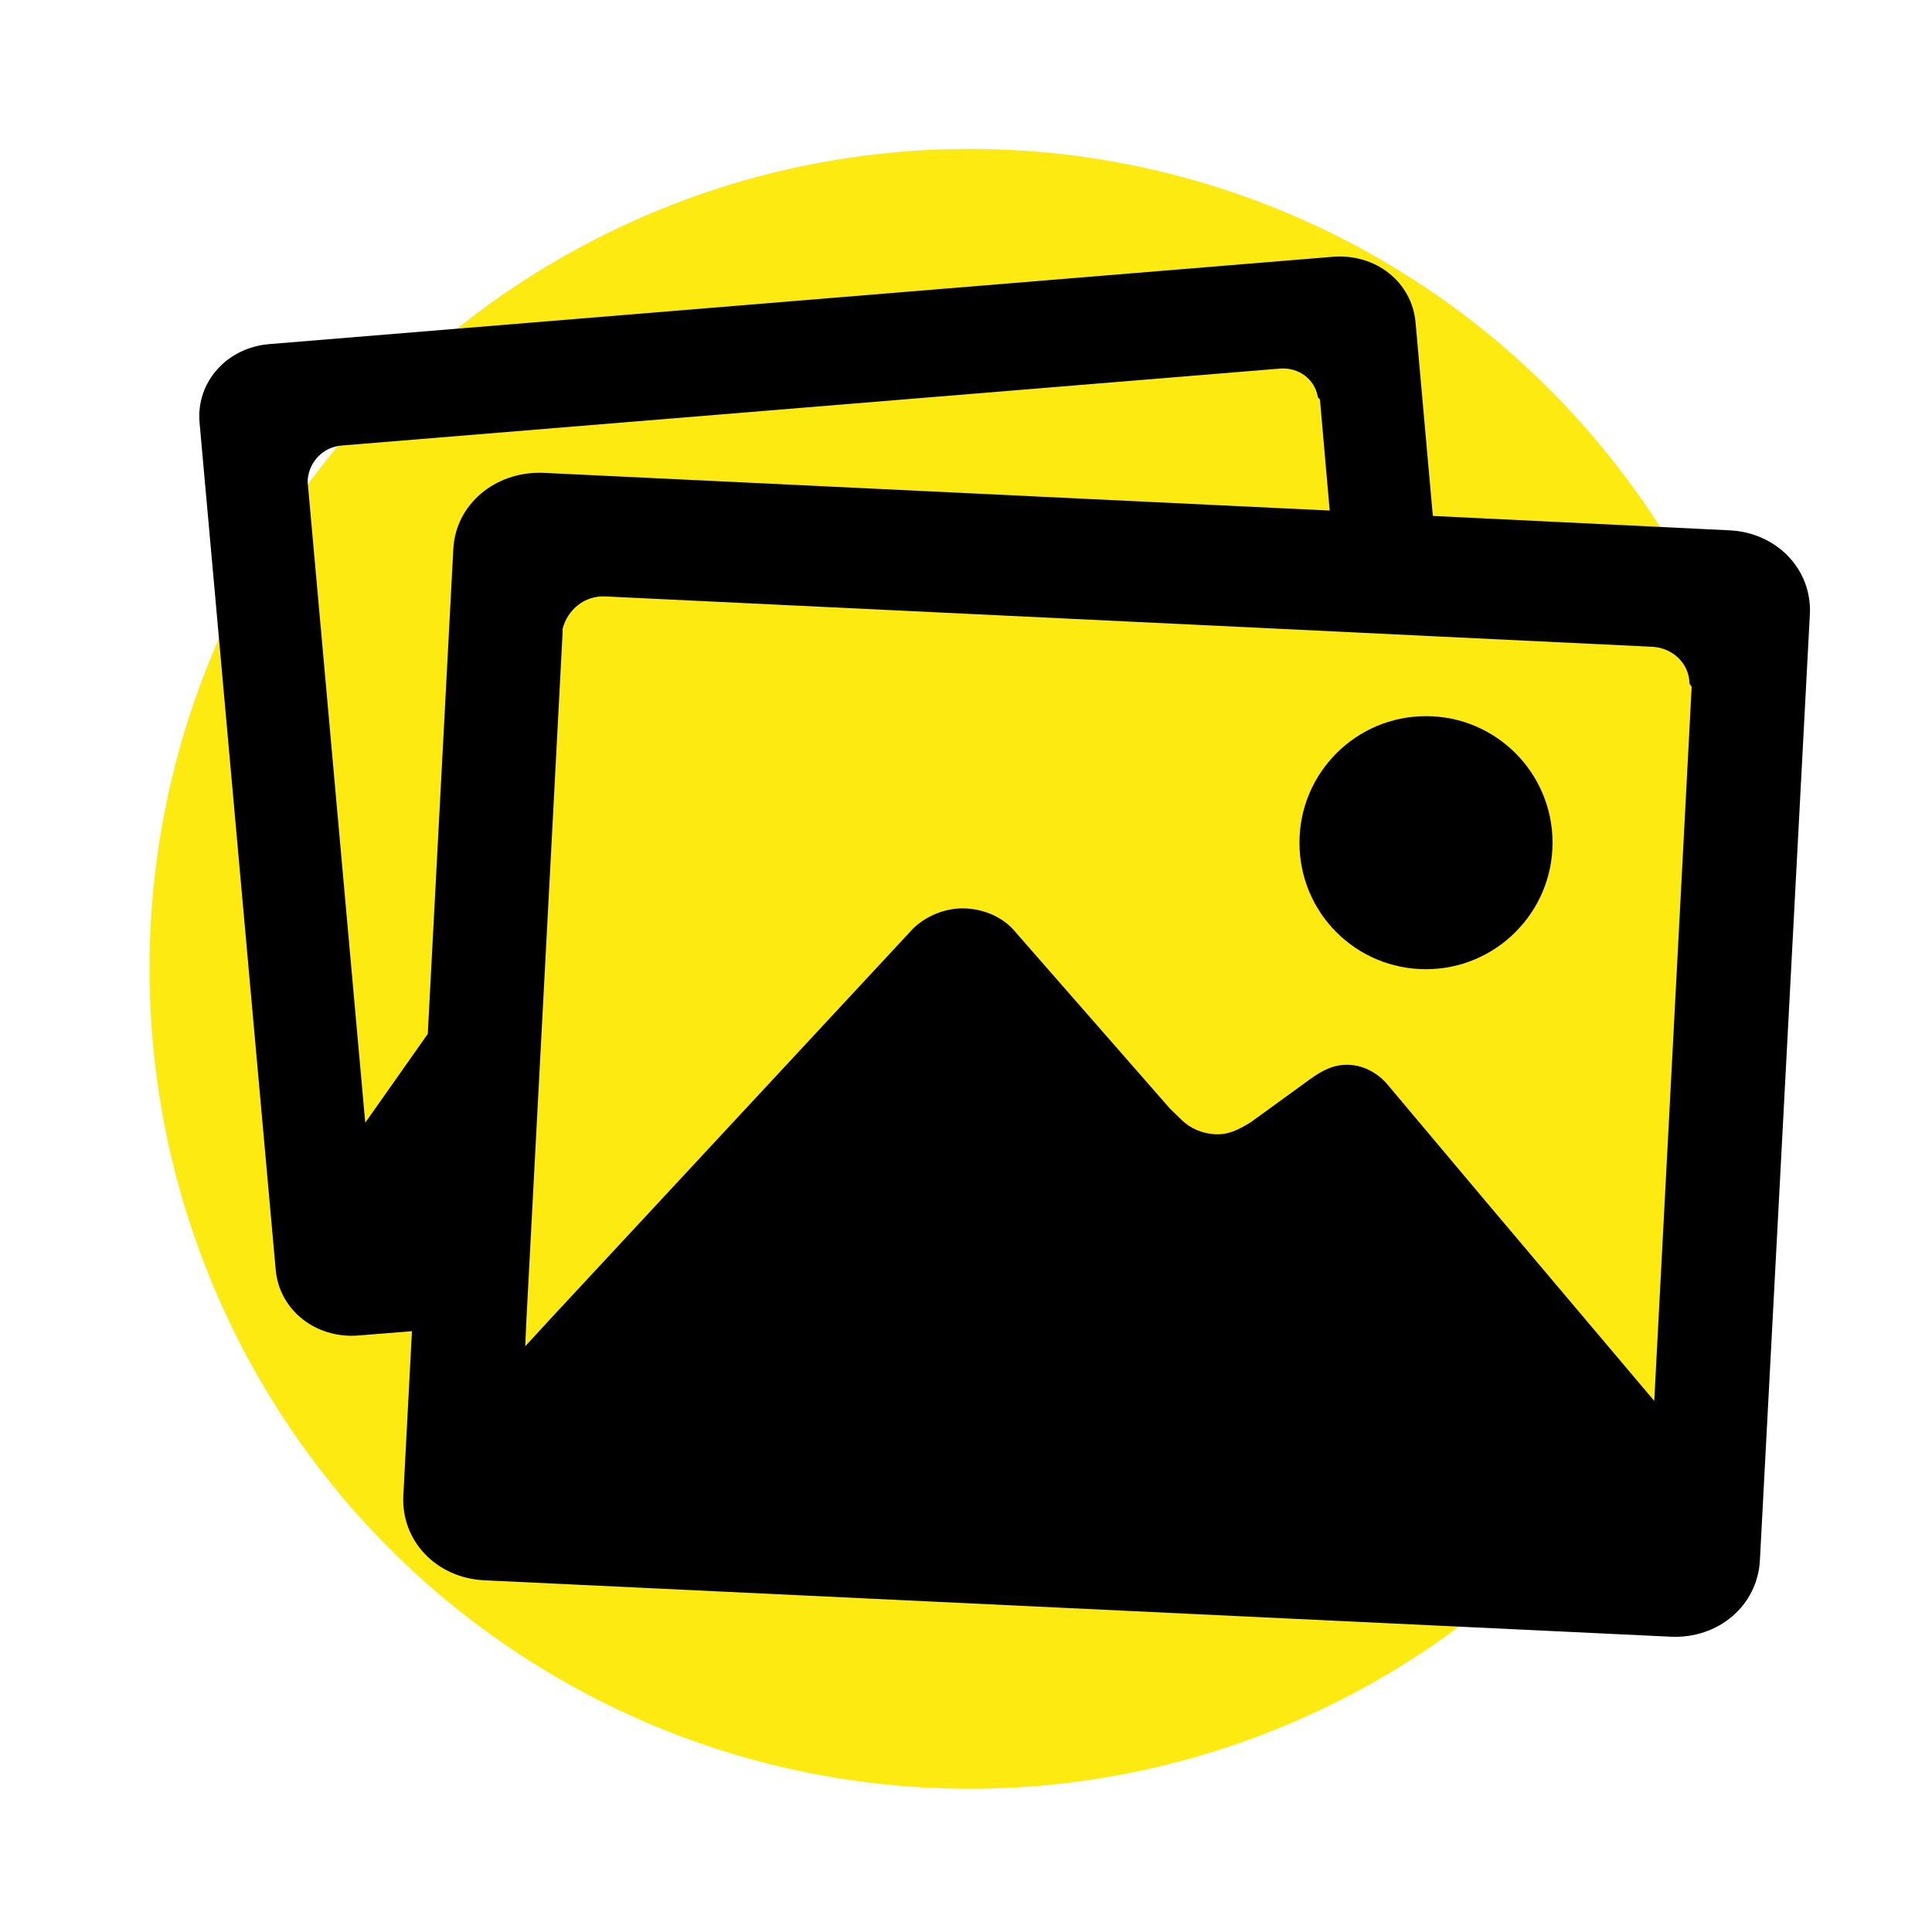 <?xml version="1.0" encoding="utf-8"?>
<!-- Generator: Adobe Illustrator 16.0.0, SVG Export Plug-In . SVG Version: 6.00 Build 0)  -->
<!DOCTYPE svg PUBLIC "-//W3C//DTD SVG 1.1//EN" "http://www.w3.org/Graphics/SVG/1.1/DTD/svg11.dtd">
<svg version="1.1" id="Layer_1" xmlns="http://www.w3.org/2000/svg" xmlns:xlink="http://www.w3.org/1999/xlink" x="0px" y="0px"
	 width="100px" height="100px" viewBox="0 0 100 100" enable-background="new 0 0 100 100" xml:space="preserve">
<g id="Layer_1_2_">
	<g id="Layer_2">
		<circle fill="#FCEA10" cx="50.177" cy="50.147" r="42.439"/>
	</g>
	<g id="Layer_1_1_">
	</g>
</g>
<g>
	<g>
		<path d="M89.512,27.449l-15.349-0.744l-0.894-10.01c-0.186-2.103-2.065-3.572-4.261-3.405l-55.072,4.521
			c-2.196,0.186-3.777,1.954-3.609,4.038l3.944,43.872c0.187,2.103,2.084,3.571,4.261,3.405l2.791-0.224l-0.447,8.521
			c-0.111,2.344,1.712,4.241,4.167,4.371l61.436,2.922c2.456,0.112,4.483-1.6,4.613-3.945l2.587-48.987
			C93.791,29.458,91.949,27.561,89.512,27.449z M23.463,28.436l-1.321,25.079l-3.237,4.597l-2.977-33.118c0-0.037,0-0.056,0-0.093
			s0-0.056,0-0.093c0.093-0.931,0.8-1.675,1.768-1.749l48.56-3.982c0.968-0.074,1.805,0.559,1.954,1.47
			c0,0.037,0.056,0.037,0.056,0.074c0,0.019,0.057,0.038,0.057,0.075l0.502,5.73l-40.746-1.954
			C25.621,24.398,23.575,26.109,23.463,28.436z M85.624,72.511l-8.689-10.288l-5.116-6.084c-0.446-0.539-1.172-0.986-1.972-1.023
			c-0.801-0.037-1.396,0.279-2.066,0.763l-3.051,2.215c-0.65,0.39-1.153,0.651-1.842,0.614c-0.67-0.038-1.265-0.299-1.693-0.708
			c-0.149-0.148-0.428-0.409-0.65-0.632l-7.963-9.099c-0.578-0.726-1.526-1.19-2.569-1.247c-1.06-0.056-2.083,0.391-2.753,1.042
			l-18.81,20.243l-1.265,1.376l0.056-1.266l1.265-23.982l0.614-11.703c0-0.037,0-0.074,0-0.093c0-0.037,0-0.074,0-0.093
			c0.261-1.005,1.154-1.73,2.214-1.675l37.991,1.824l5.341,0.26l10.847,0.521c1.08,0.056,1.917,0.875,1.936,1.897
			c0,0.038,0.055,0.056,0.055,0.093s0.056,0.056,0.056,0.093L85.624,72.511z"/>
	</g>
	<path d="M73.809,50.166c3.61,0,6.55-2.939,6.55-6.549c0-3.609-2.921-6.549-6.55-6.549c-3.609,0-6.549,2.921-6.549,6.549
		C67.26,47.246,70.181,50.166,73.809,50.166z"/>
</g>
</svg>
